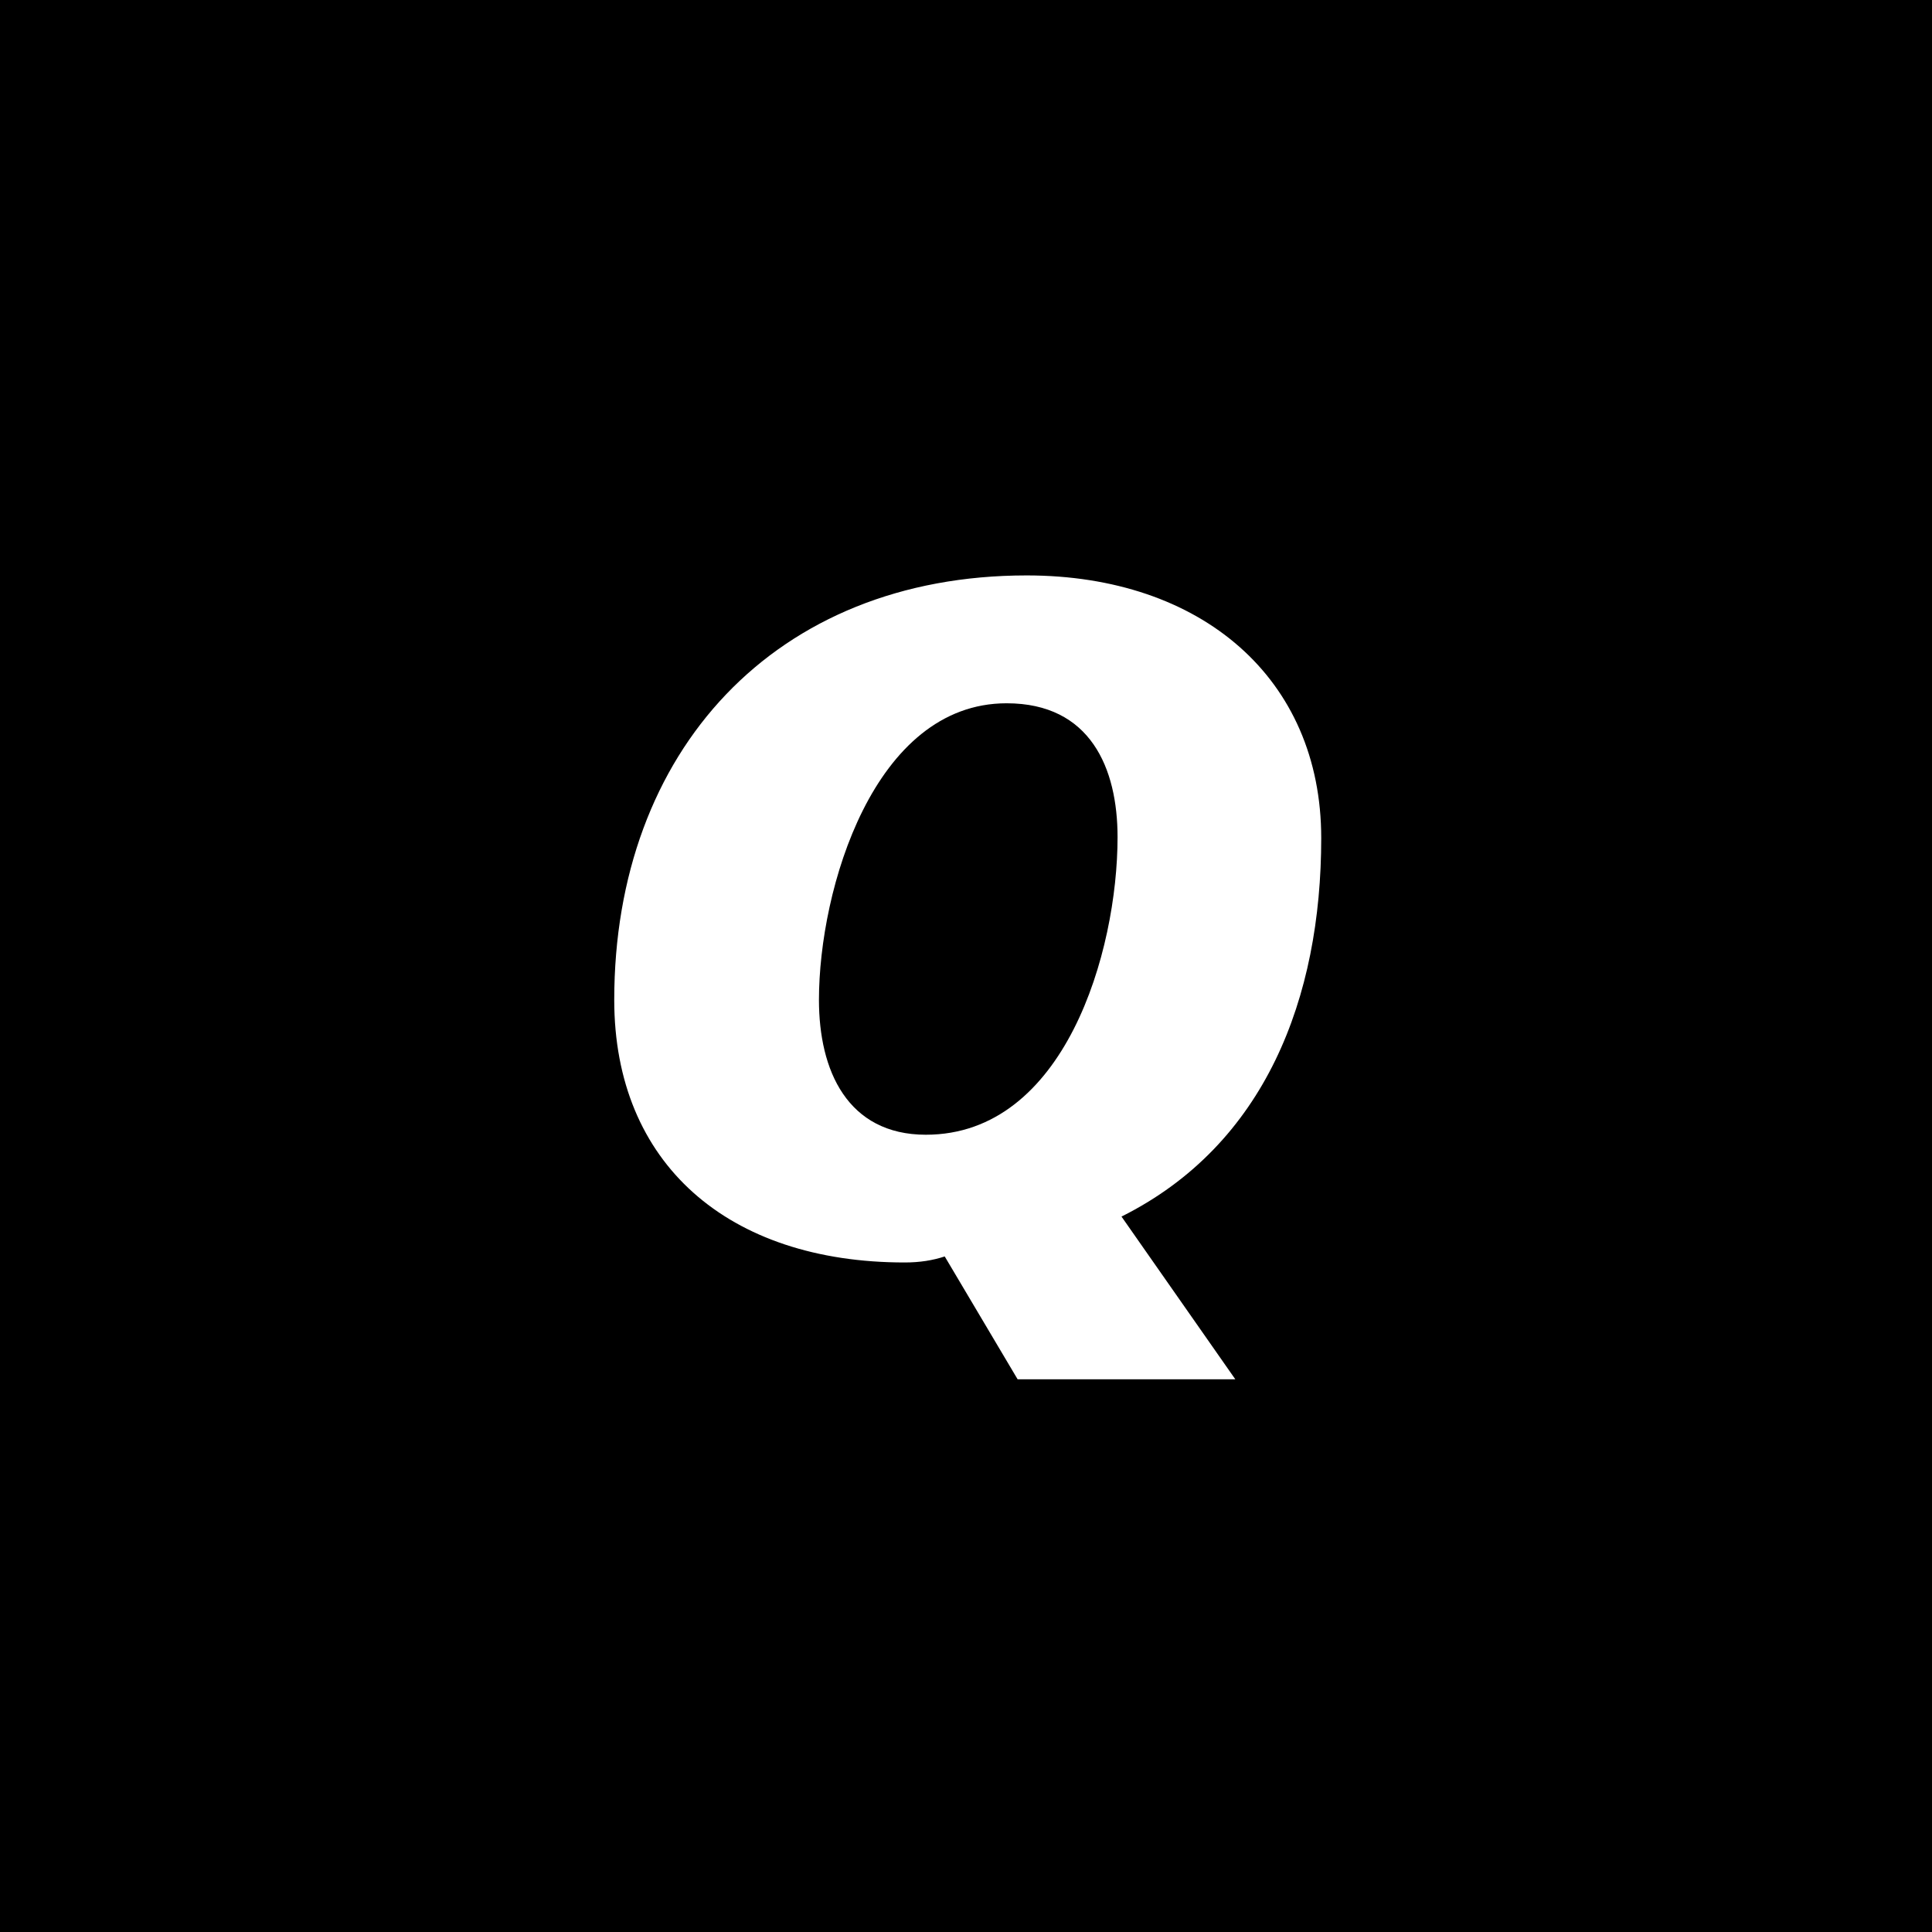 <svg xmlns="http://www.w3.org/2000/svg" version="1.1" xmlns:xlink="http://www.w3.org/1999/xlink" xmlns:svgjs="http://svgjs.dev/svgjs" width="1312" height="1312"><rect width="100%" height="100%" fill="#808080" stroke="none"/><svg width="1312" height="1312" viewBox="0 0 1312 1312" fill="none" xmlns="http://www.w3.org/2000/svg">
<g clip-path="url(#clip0_450_1010)">
<rect width="1312" height="1312" fill="white"></rect>
<path d="M1627 656C1627 1192.27 1192.27 1627 656 1627C119.732 1627 -315 1192.27 -315 656C-315 119.732 119.732 -315 656 -315C1192.27 -315 1627 119.732 1627 656ZM192.315 656C192.315 912.086 399.914 1119.68 656 1119.68C912.086 1119.68 1119.68 912.086 1119.68 656C1119.68 399.914 912.086 192.315 656 192.315C399.914 192.315 192.315 399.914 192.315 656Z" fill="black"></path>
<path d="M758.922 568.511C758.922 646.442 723.026 770.582 628.72 770.582C602.192 770.582 583.929 759.64 572.436 742.716C560.865 725.791 556.141 702.726 556.141 679.032C556.141 603.777 593.454 477.59 683.587 477.59C740.58 477.59 758.922 521.751 758.922 568.511Z" fill="black"></path>
<path fill-rule="evenodd" clip-rule="evenodd" d="M657.285 161.955C388.044 161.955 169.782 380.218 169.782 649.459C169.782 918.699 388.044 1136.96 657.285 1136.96C926.526 1136.96 1144.79 918.699 1144.79 649.459C1144.79 380.218 926.526 161.955 657.285 161.955ZM641.552 853.237L691.066 936.679H838.9L761.598 826.158C859.288 777.352 897.231 677.615 897.231 569.14C897.231 460.666 815.835 390.763 697.206 390.763C526.307 390.763 417.124 510.101 417.124 679.032C417.124 790.183 494.426 857.33 614.394 857.33C624.627 857.33 633.444 855.913 641.552 853.237Z" fill="black"></path>
</g>
<defs>
<clipPath id="SvgjsClipPath1001">
<rect width="1312" height="1312" fill="white"></rect>
</clipPath>
</defs>
</svg><style>@media (prefers-color-scheme: light) { :root { filter: none; } }
@media (prefers-color-scheme: dark) { :root { filter: none; } }
</style></svg>